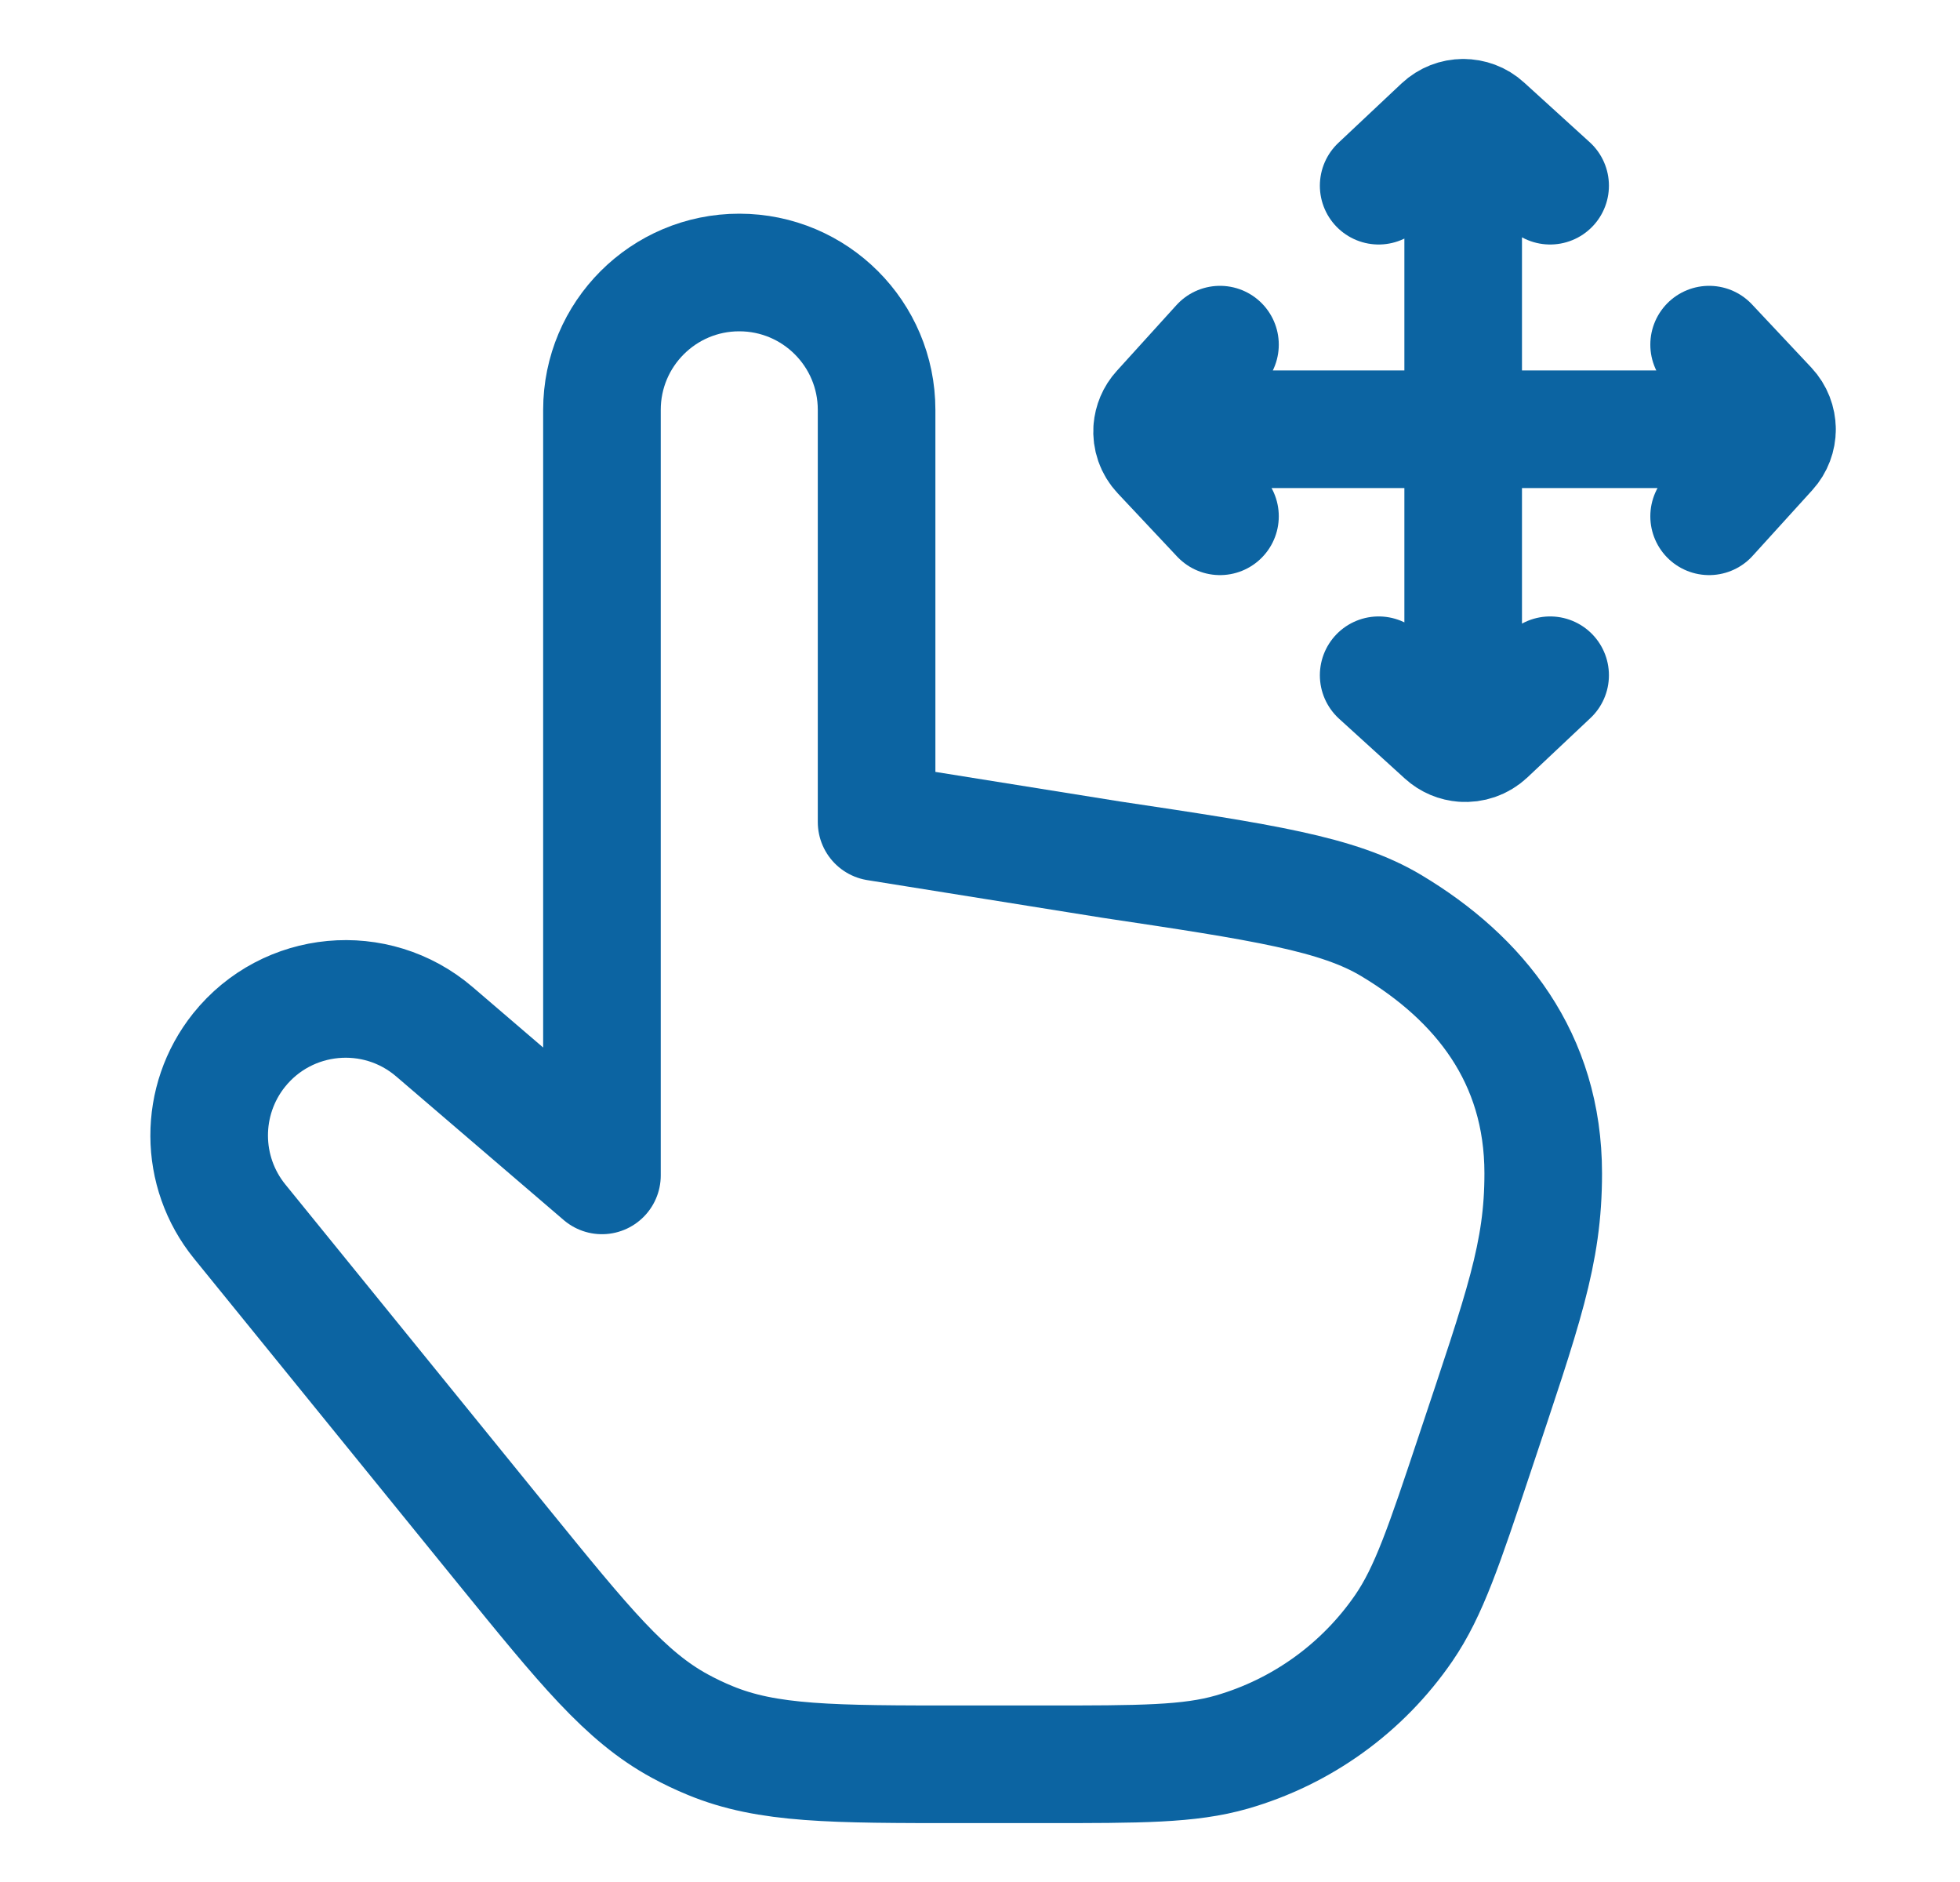 <svg width="25" height="24" viewBox="0 0 25 24" fill="none" xmlns="http://www.w3.org/2000/svg">
<path d="M5.542 13.158L7.678 14.989V5.227C7.678 4.259 8.462 3.475 9.429 3.475C10.397 3.475 11.181 4.259 11.181 5.227V10.483L14.172 10.962C16.102 11.251 17.067 11.396 17.747 11.804C18.87 12.477 19.684 13.487 19.684 14.963C19.684 15.99 19.43 16.68 18.813 18.532C18.421 19.708 18.225 20.296 17.906 20.761C17.38 21.527 16.604 22.086 15.712 22.343C15.169 22.499 14.55 22.499 13.312 22.499H12.262C10.615 22.499 9.792 22.499 9.059 22.196C8.927 22.142 8.799 22.081 8.674 22.013C7.977 21.635 7.458 20.995 6.419 19.717L3.058 15.578C2.541 14.942 2.538 14.032 3.049 13.392C3.665 12.623 4.794 12.517 5.542 13.158Z" stroke="#0C64A2" stroke-width="1.5" stroke-linecap="round" stroke-linejoin="round"/>
<path d="M17.585 2.368L18.39 1.611C18.467 1.539 18.565 1.502 18.663 1.502M18.663 1.502C18.76 1.502 18.858 1.536 18.934 1.606L19.772 2.368M18.663 1.502V9.476M19.772 8.611L18.967 9.369C18.882 9.448 18.771 9.484 18.663 9.476M18.663 9.476C18.577 9.47 18.492 9.436 18.423 9.373L17.585 8.611M21.8 4.395L22.557 5.201C22.629 5.278 22.665 5.376 22.666 5.474M22.666 5.474C22.666 5.571 22.631 5.669 22.561 5.746L21.8 6.584M22.666 5.474H14.696M15.561 6.584L14.804 5.778C14.724 5.693 14.688 5.583 14.696 5.474M14.696 5.474C14.703 5.388 14.737 5.303 14.8 5.234L15.561 4.395" stroke="#0C64A2" stroke-width="1.5" stroke-linecap="round" stroke-linejoin="round"/>
</svg>
